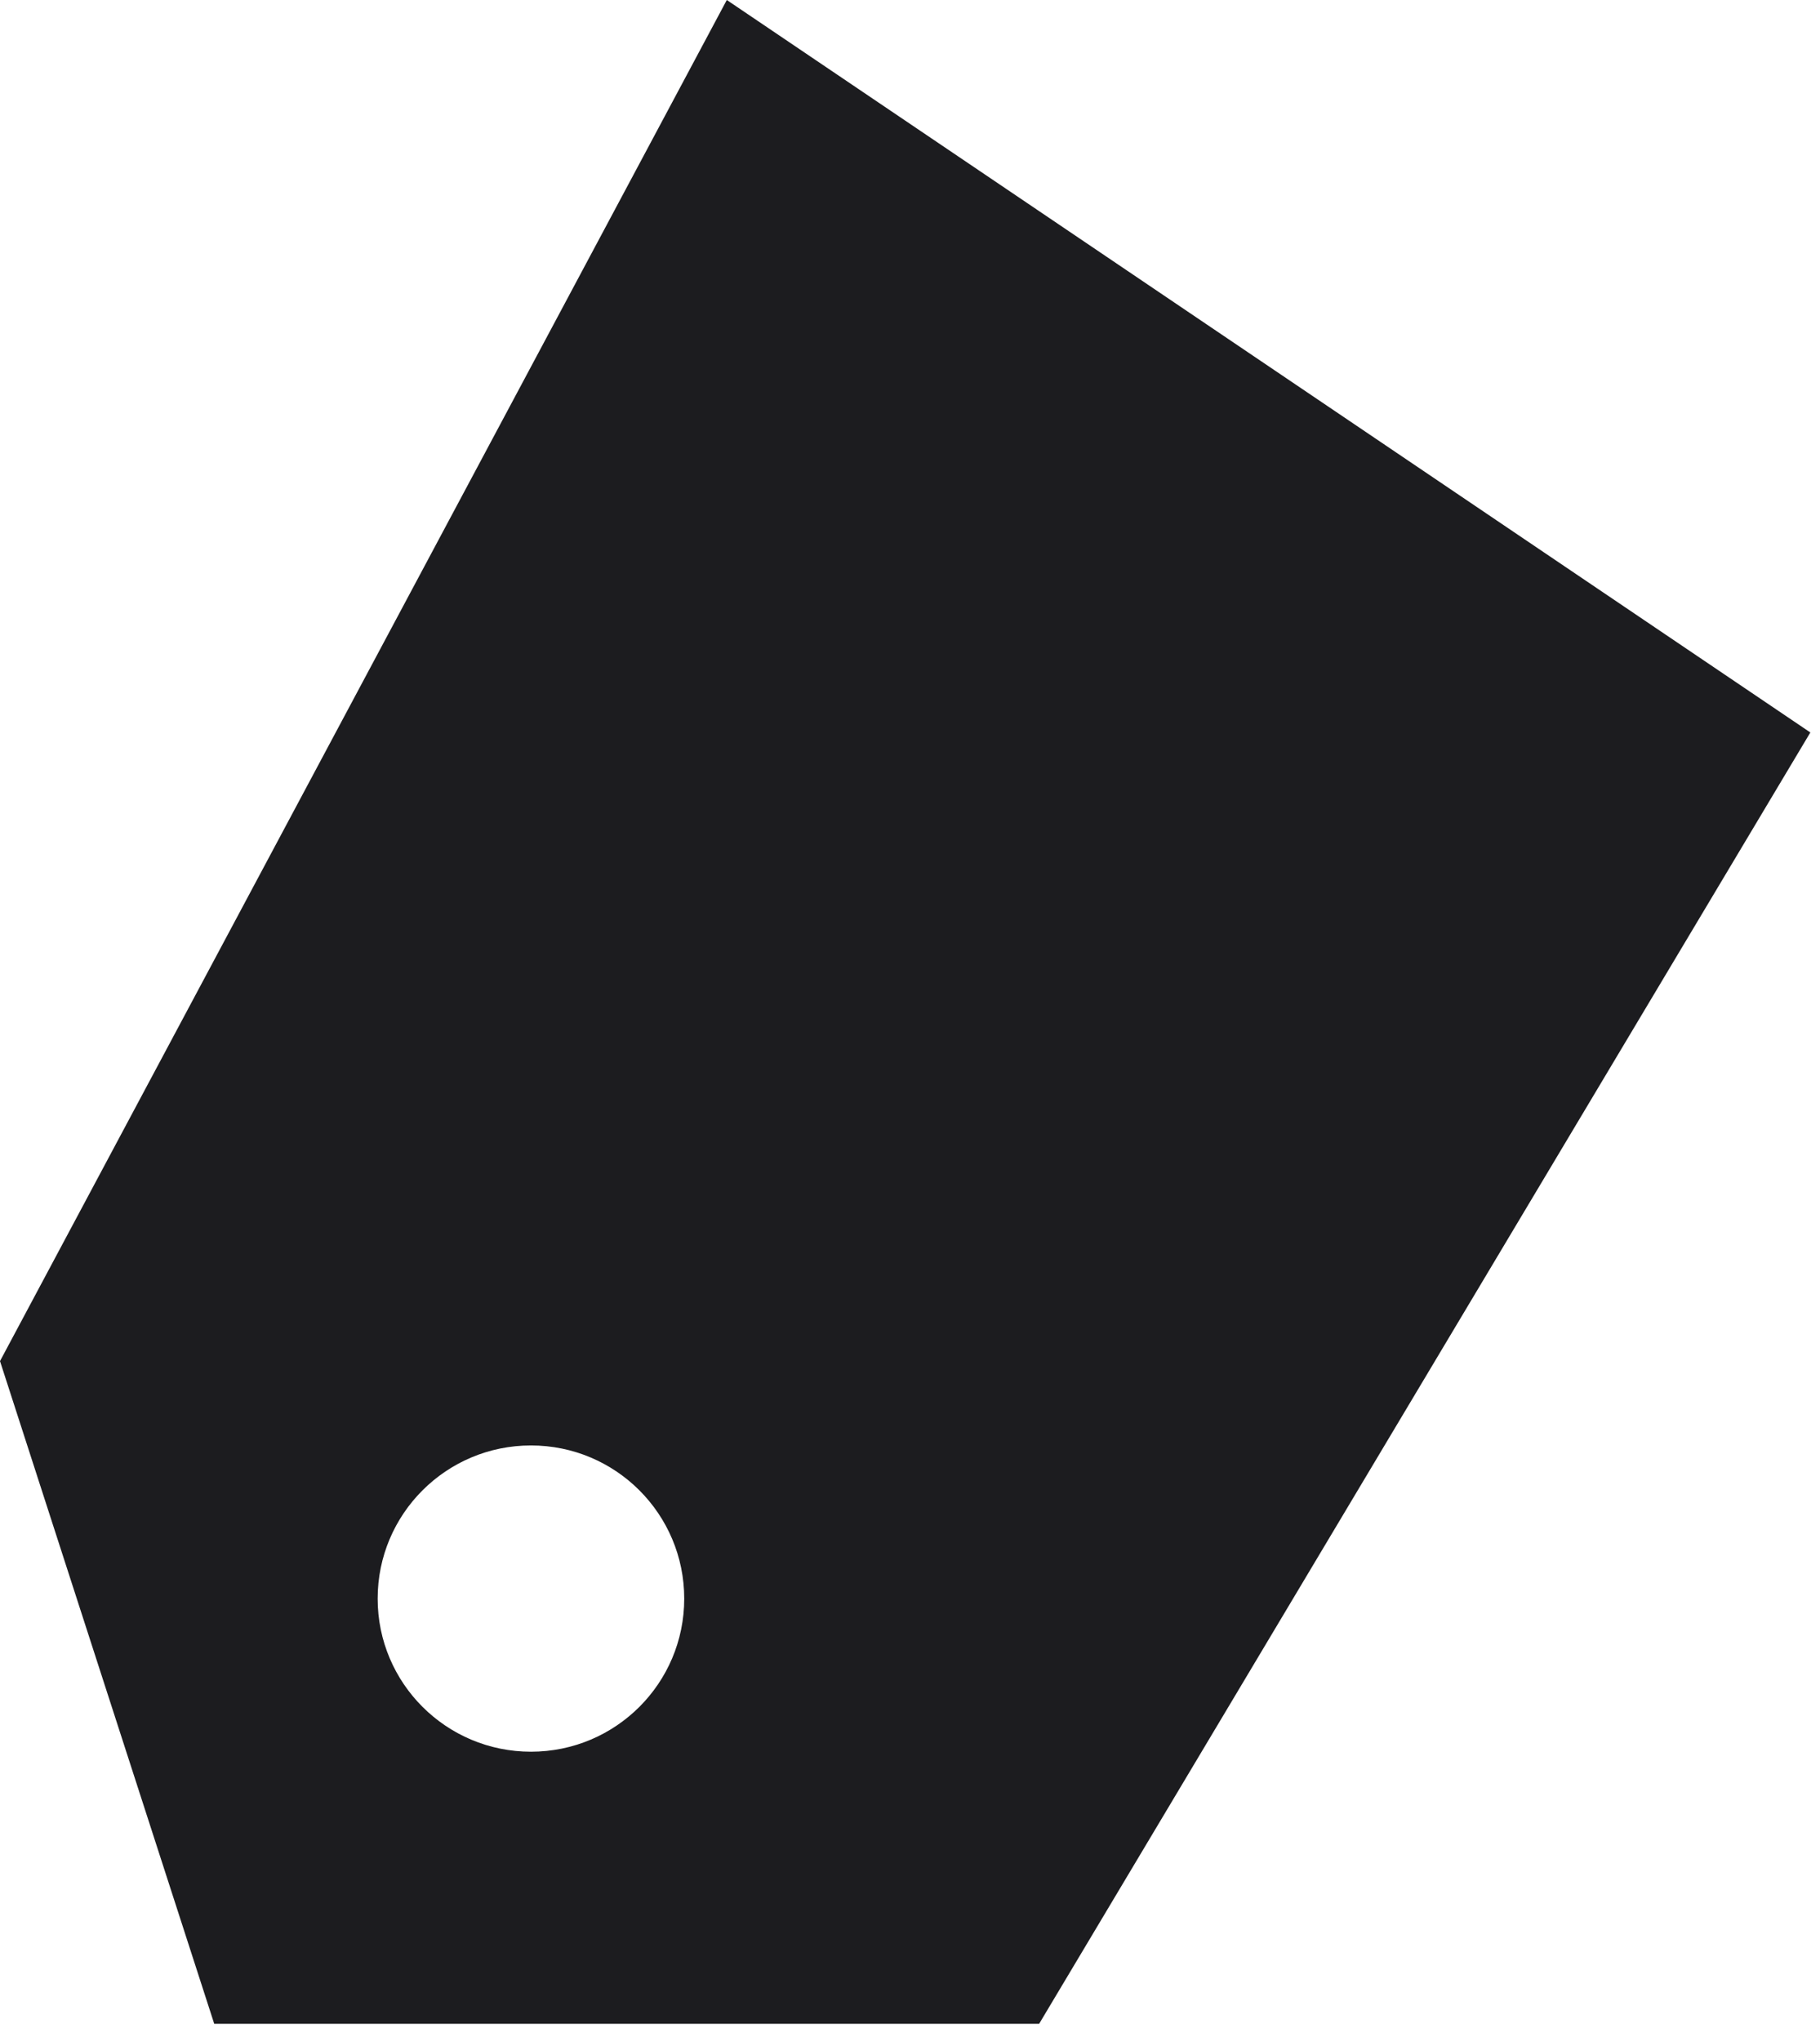 <svg width="99" height="111" viewBox="0 0 99 111" fill="none" xmlns="http://www.w3.org/2000/svg">
<path fill-rule="evenodd" clip-rule="evenodd" d="M0 74.023L39.535 0L98.475 39.835L56.526 110.061H11.652L0 74.023ZM20.543 86.941C20.543 91.541 24.275 95.266 28.883 95.266C33.491 95.266 37.219 91.541 37.219 86.941C37.219 82.337 33.489 78.61 28.883 78.61C24.275 78.61 20.543 82.337 20.543 86.941Z" fill="#1C1C1F"/>
</svg>
